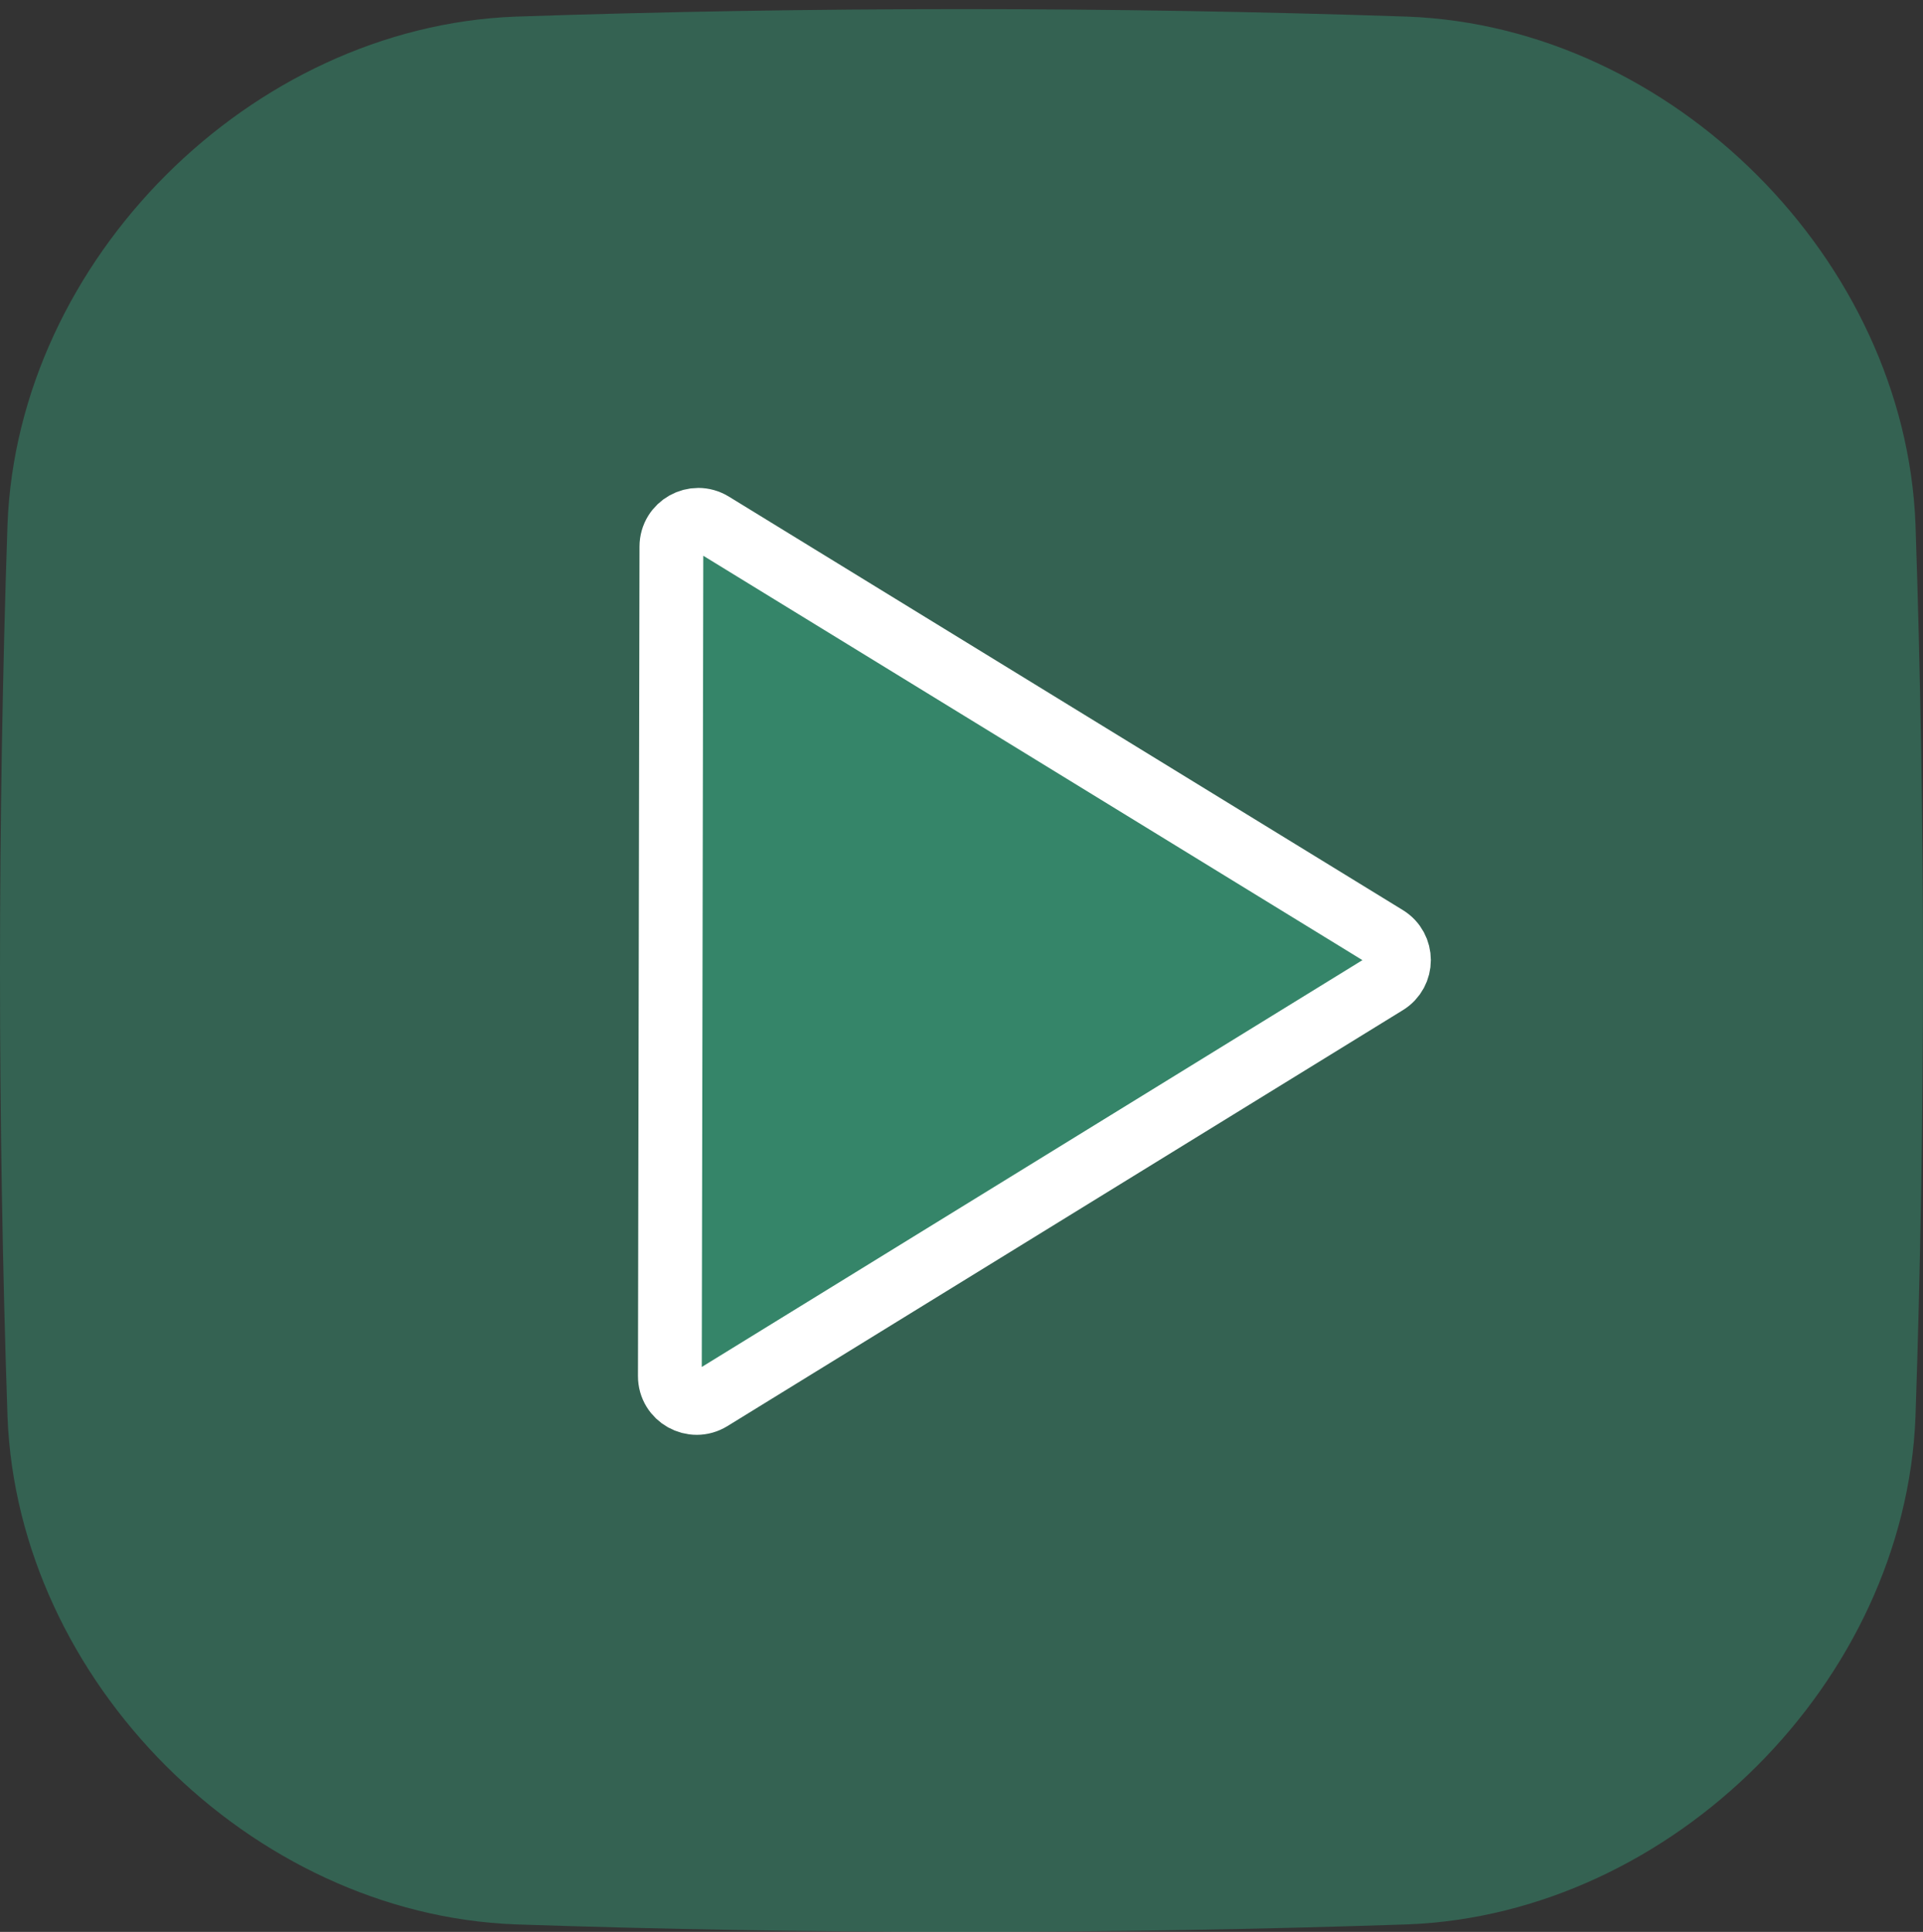 <svg width="211" height="212" viewBox="0 0 211 212" fill="none" xmlns="http://www.w3.org/2000/svg">
<rect x="0" y="0" width="211" height="212" fill="#333333" stroke="none"/>
<path d="M154.48 211.176C121.827 212.274 89.173 212.274 56.52 211.176C27.497 210.047 1.953 184.503 0.824 155.48C-0.275 122.827 -0.275 90.173 0.824 57.52C1.953 28.497 27.495 2.953 56.52 1.824C89.173 0.725 121.827 0.725 154.48 1.824C183.503 2.953 209.047 28.497 210.176 57.52C211.275 90.173 211.275 122.827 210.176 155.48C209.047 184.504 183.504 210.047 154.48 211.176Z" fill="#36A980" fill-opacity="0.4"/>
<path d="M73.669 59.984L73.5 151.005C73.495 153.308 76.022 154.723 77.984 153.514L152.101 107.867C153.968 106.717 153.966 104.002 152.097 102.855L78.149 57.483C76.191 56.282 73.674 57.688 73.669 59.984Z" fill="#36A980" fill-opacity="0.5" stroke="white" stroke-width="7"/>
</svg>
